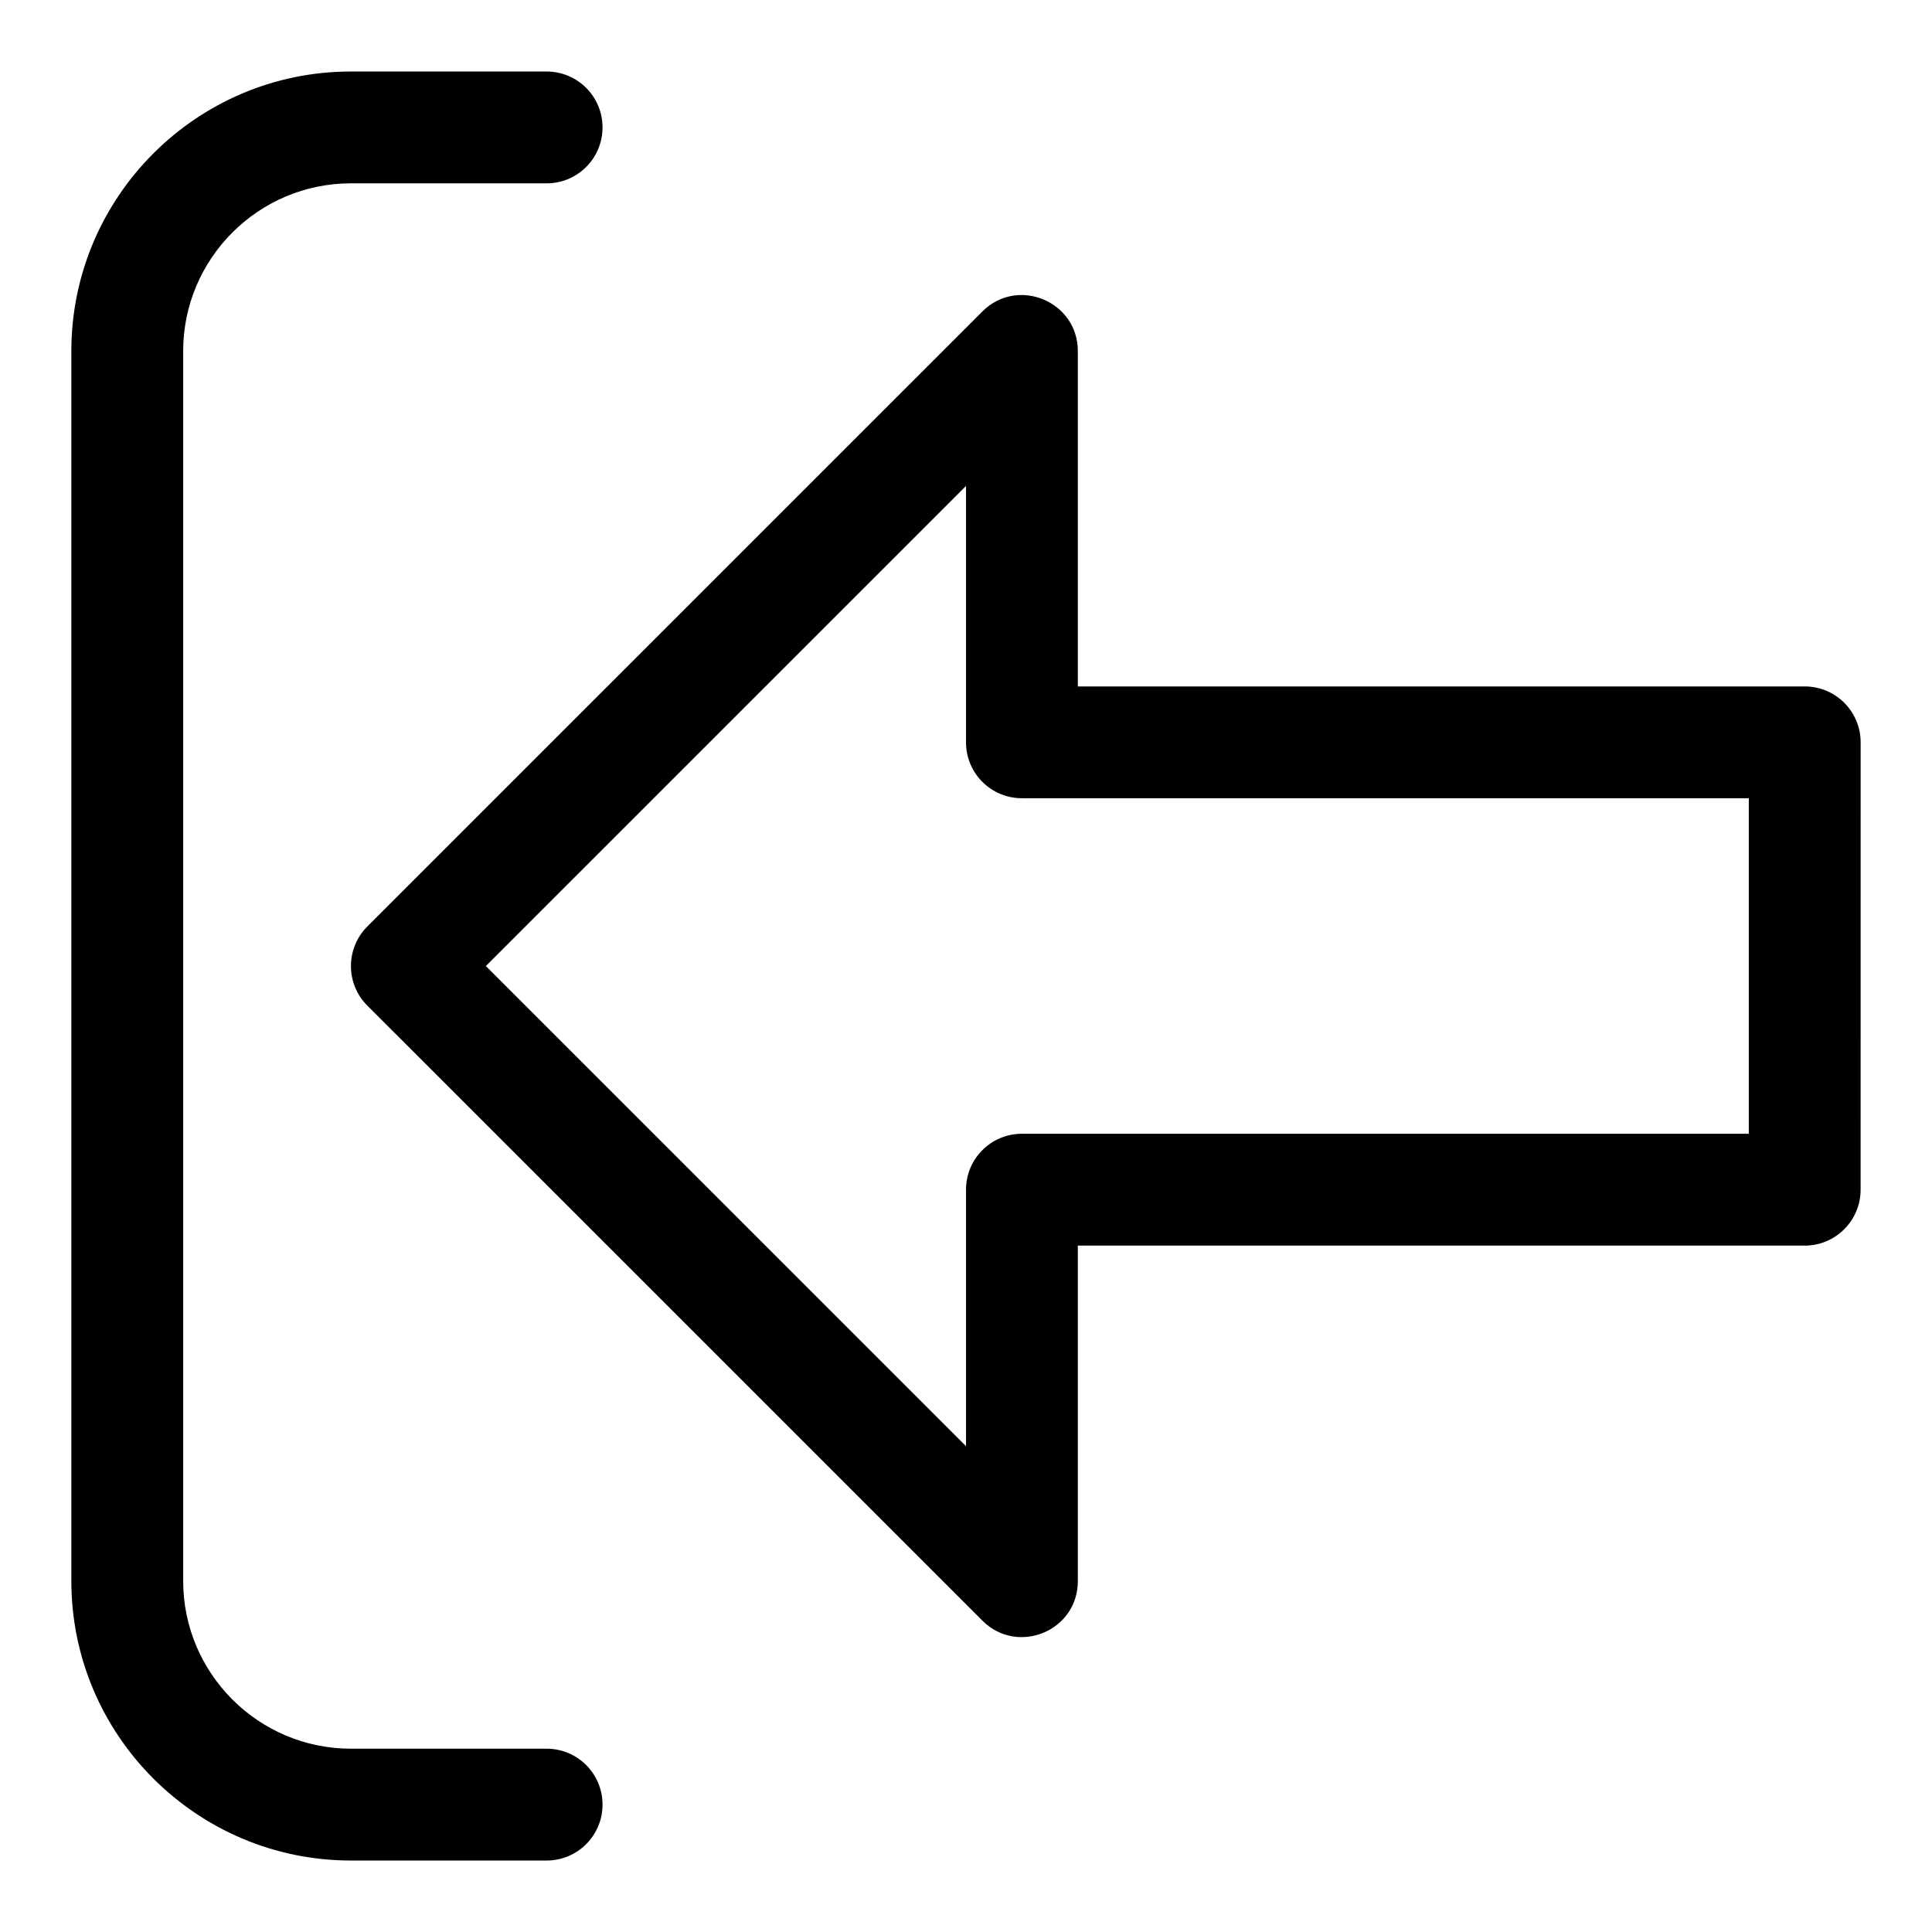 <?xml version="1.0" encoding="UTF-8"?>
<!-- Uploaded to: ICON Repo, www.iconrepo.com, Generator: ICON Repo Mixer Tools -->
<svg fill="#000000" width="800px" height="800px" version="1.1" viewBox="144 144 512 512" xmlns="http://www.w3.org/2000/svg">
 <g>
  <path d="m288.86 607.42h-51.863c-24.508 0-44.453-19.945-44.453-44.453v-325.93c0-24.508 19.945-44.453 44.453-44.453h51.863c8.195 0 14.816-6.625 14.816-14.816 0-8.195-6.625-14.816-14.816-14.816l-51.863-0.004c-40.852 0-74.09 33.238-74.09 74.09v325.93c0 40.852 33.238 74.09 74.09 74.09h51.863c8.195 0 14.816-6.625 14.816-14.816 0.004-8.195-6.621-14.82-14.816-14.82z"/>
  <path d="m637.09 340.73c0-8.195-6.637-14.816-14.816-14.816h-192.64v-88.895c0-13.145-15.957-19.812-25.293-10.477l-163.01 163c-2.769 2.773-4.328 6.535-4.328 10.477 0 3.941 1.555 7.691 4.34 10.477l163.01 163c9.281 9.293 25.281 2.773 25.281-10.473v-88.922h192.63c8.195 0 14.816-6.652 14.816-14.816zm-222.27 103.73c-8.195 0-14.816 6.625-14.816 14.816v67.969l-127.24-127.23 127.24-127.23v67.941c0 8.195 6.625 14.816 14.816 14.816h192.63v88.91z"/>
 </g>
</svg>